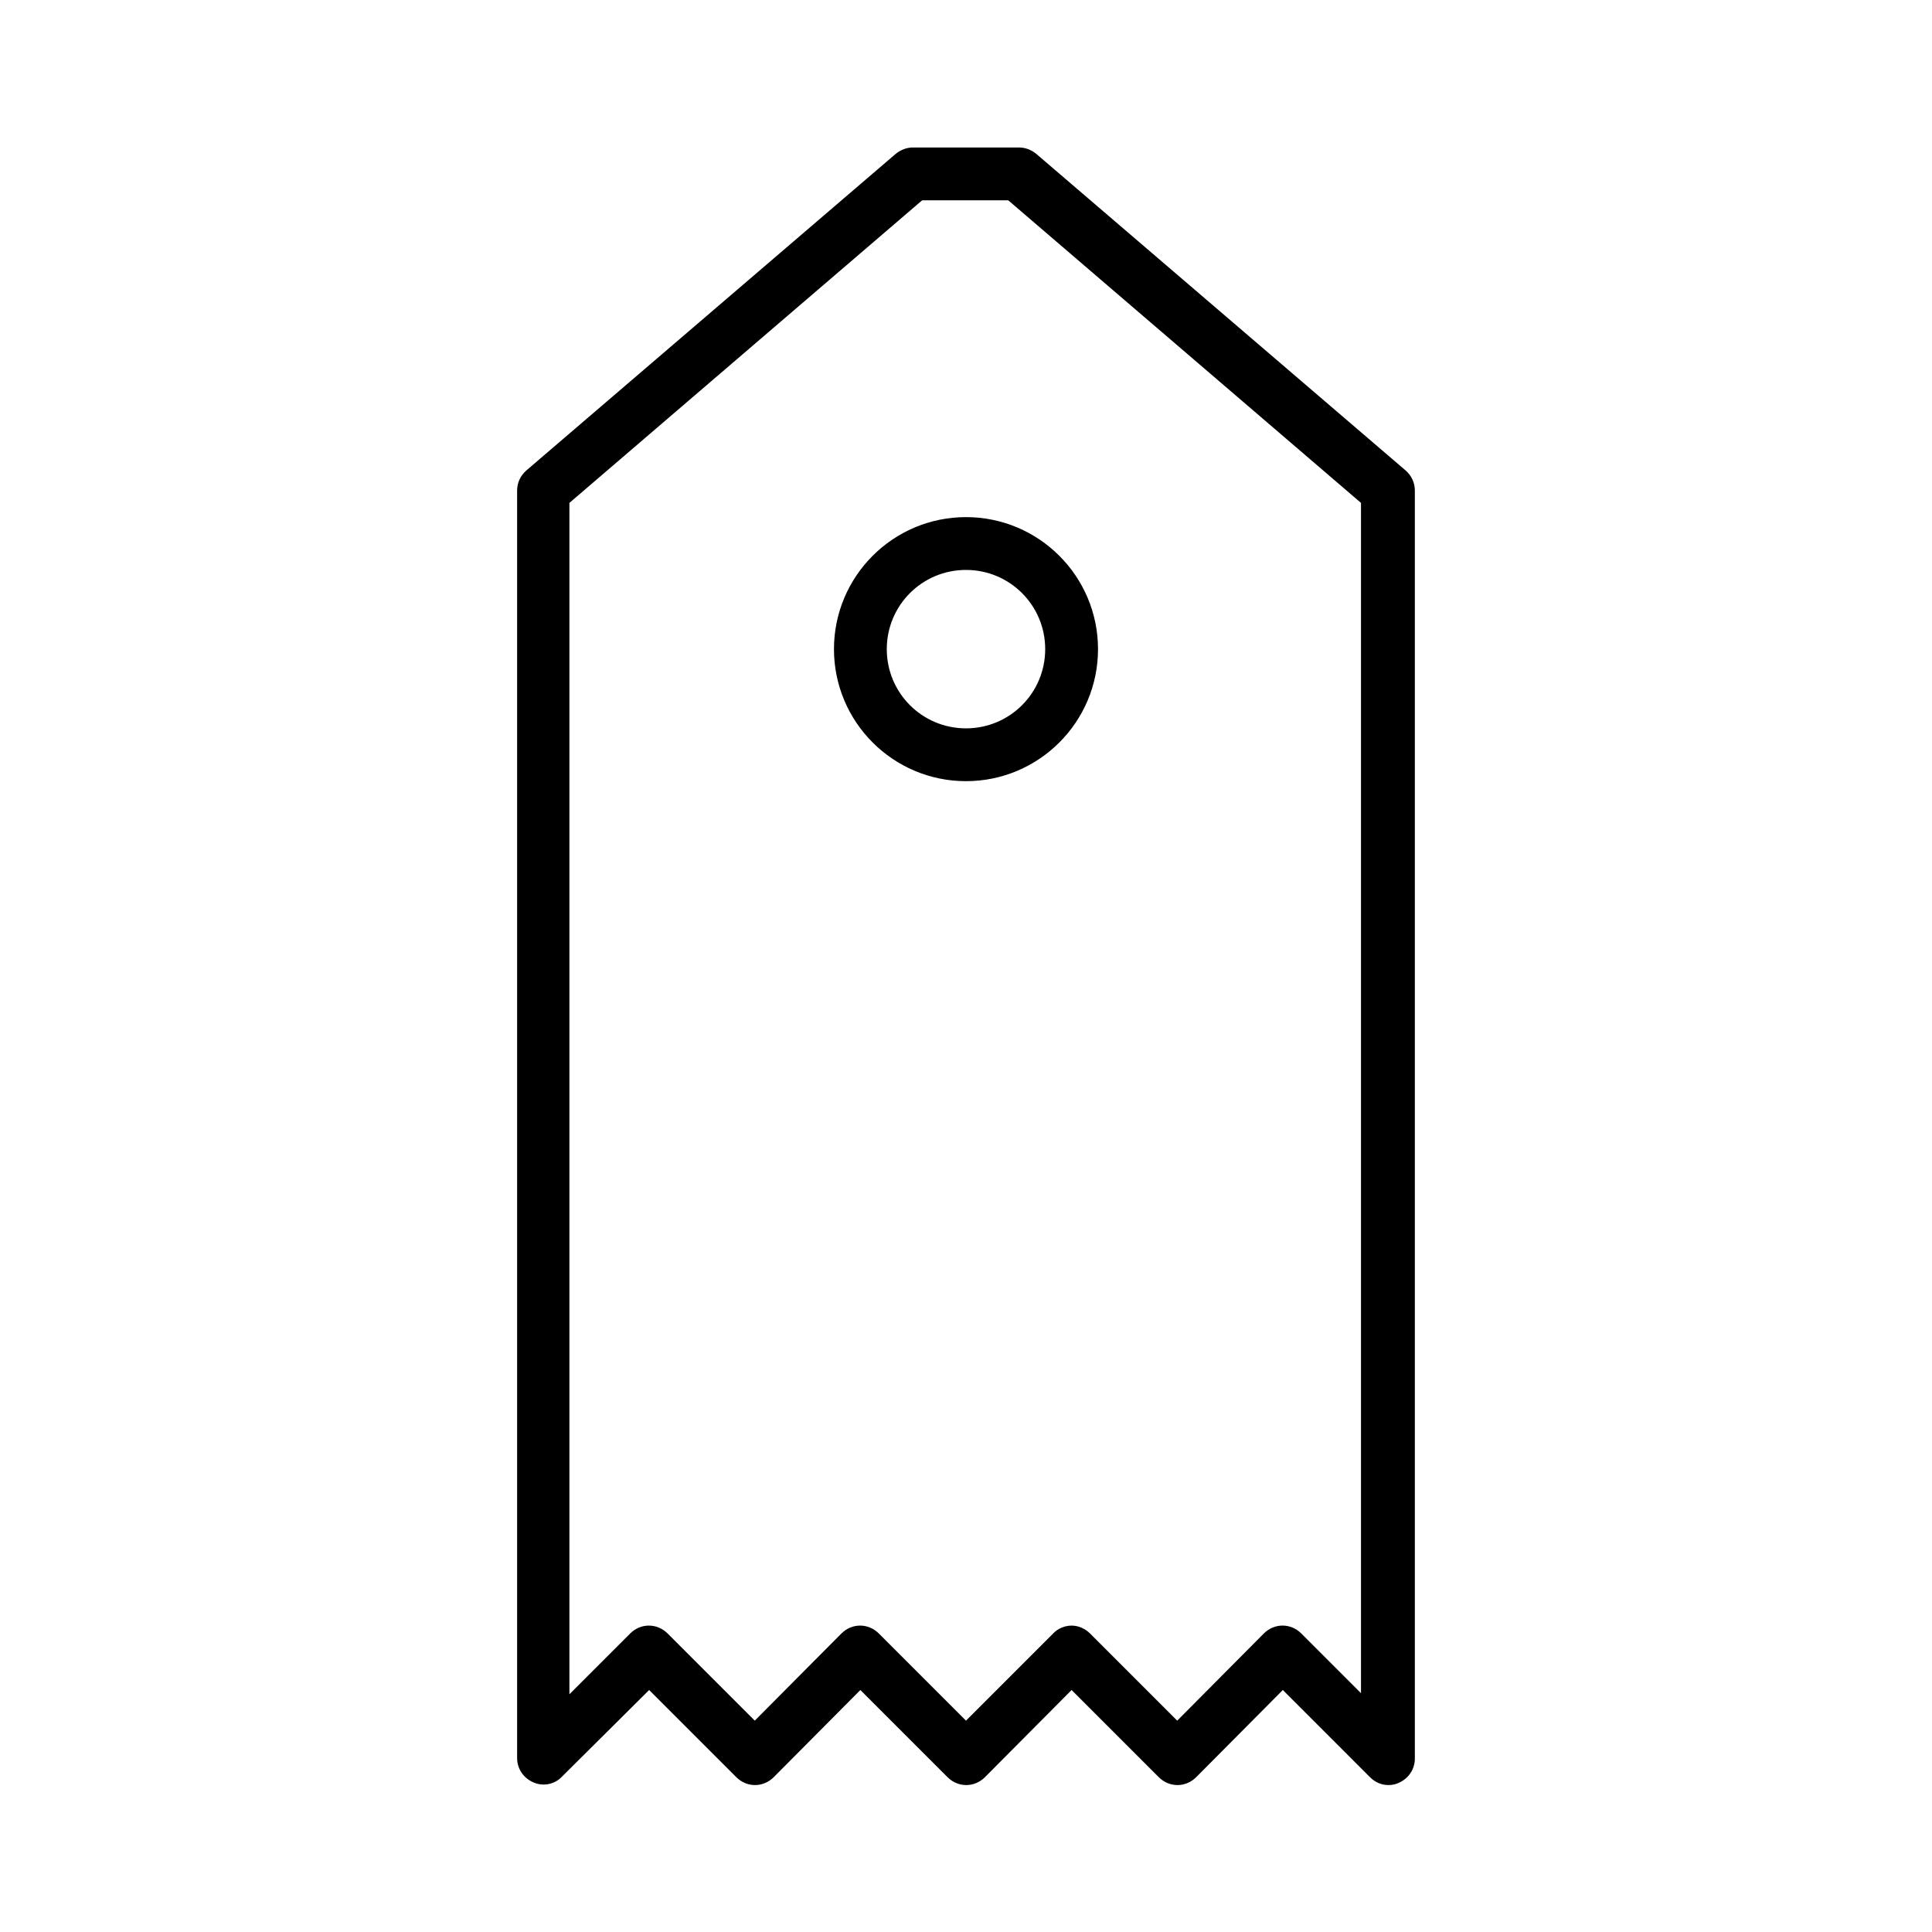 <?xml version="1.0" encoding="UTF-8"?>
<!-- Uploaded to: SVG Repo, www.svgrepo.com, Generator: SVG Repo Mixer Tools -->
<svg fill="#000000" width="800px" height="800px" version="1.1" viewBox="144 144 512 512" xmlns="http://www.w3.org/2000/svg">
 <g>
  <path d="m518.95 274.05c0-2.098-0.84-3.918-2.379-5.316l-97.965-83.969c-1.398-1.121-2.938-1.68-4.617-1.68h-27.988c-1.68 0-3.219 0.559-4.617 1.68l-97.965 83.969c-1.539 1.398-2.379 3.215-2.379 5.316v335.87c0 2.801 1.68 5.316 4.34 6.438 2.519 1.121 5.598 0.559 7.559-1.539l23.09-22.949 23.09 23.09c2.801 2.801 7.137 2.801 9.938 0l22.949-23.09 23.09 23.09c2.801 2.801 7.137 2.801 9.938 0l22.953-23.09 23.09 23.09c2.801 2.801 7.137 2.801 9.938 0l22.949-23.09 23.09 23.09c1.398 1.398 3.078 2.098 4.898 2.098 0.84 0 1.82-0.141 2.66-0.559 2.66-1.121 4.34-3.637 4.34-6.438zm-13.996 318.94-16.094-16.094c-2.801-2.801-7.137-2.801-9.938 0l-22.949 23.094-23.09-23.09c-1.398-1.398-3.219-2.098-4.898-2.098-1.68 0-3.637 0.699-4.898 2.098l-23.09 23.09-23.09-23.09c-2.801-2.801-7.137-2.801-9.938 0l-22.953 23.09-23.09-23.09c-2.801-2.801-7.137-2.801-9.938 0l-16.094 16.094v-315.72l93.484-80.191h22.812l93.484 80.191v315.72z"/>
  <path d="m365.01 316.03c0 19.312 15.676 34.988 34.988 34.988s34.988-15.676 34.988-34.988c-0.004-19.312-15.676-34.988-34.988-34.988s-34.988 15.676-34.988 34.988zm55.98 0c0 11.617-9.375 20.992-20.992 20.992s-20.992-9.375-20.992-20.992 9.375-20.992 20.992-20.992c11.613 0 20.992 9.375 20.992 20.992z"/>
 </g>
</svg>